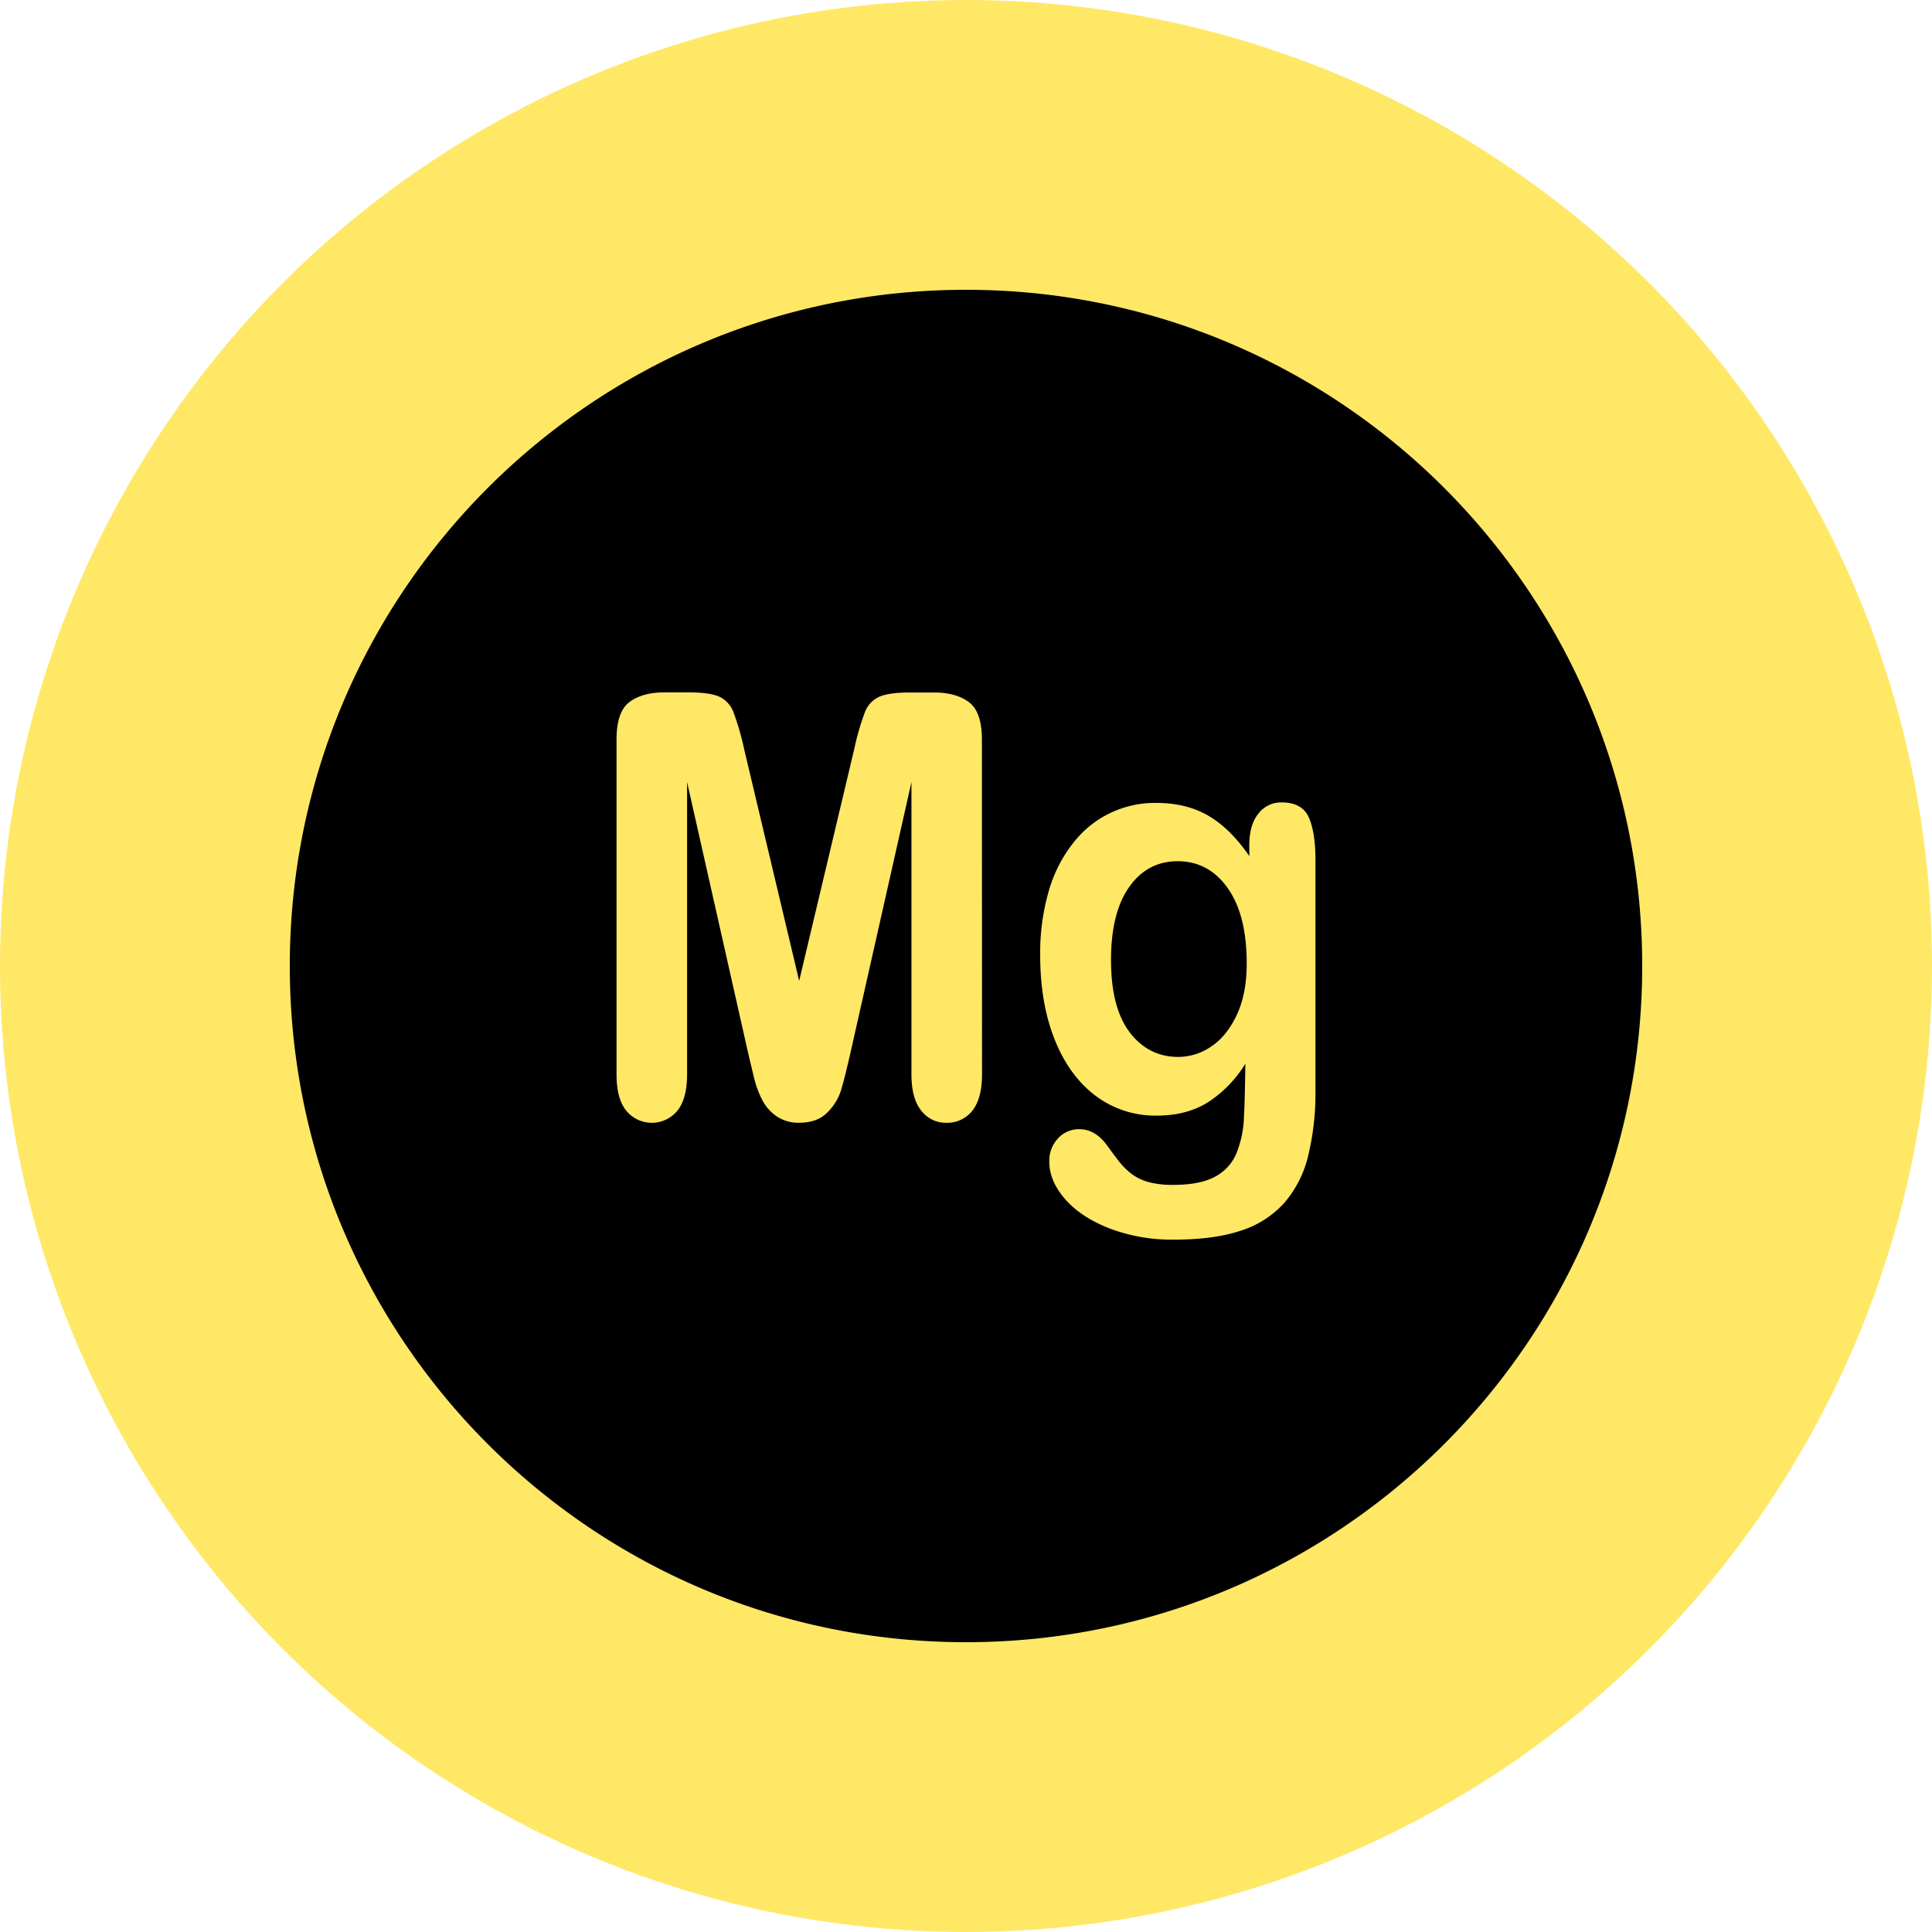 <svg xml:space="preserve" style="enable-background:new 0 0 512 512" viewBox="0 0 512 512" y="0" x="0" height="512" width="512" xmlns:xlink="http://www.w3.org/1999/xlink" version="1.1" xmlns="http://www.w3.org/2000/svg"><circle shape="circle" fill="#ffe866" cy="256" cx="256" r="256"></circle><g transform="matrix(0.7,0,0,0.7,76.8,76.8)"><g data-sanitized-data-name="Layer 2" data-name="Layer 2"><g data-sanitized-data-name="Layer 2 copy 5" data-name="Layer 2 copy 5"><path data-sanitized-data-original="#000000" data-original="#000000" opacity="1" fill="#000000" d="M256 0C114.62 0 0 114.62 0 256s114.62 256 256 256 256-114.62 256-256S397.38 0 256 0Zm6.07 297q0 9.18-3.67 13.77a12 12 0 0 1-9.84 4.59 11.68 11.68 0 0 1-9.49-4.59q-3.72-4.59-3.72-13.77V186.39l-23 102.06q-2.25 9.94-3.66 14.59a20.44 20.44 0 0 1-5.24 8.47q-3.81 3.83-10.57 3.83a14.67 14.67 0 0 1-8.61-2.46 16.93 16.93 0 0 1-5.48-6.28 38.2 38.2 0 0 1-3.08-8.47c-.75-3.1-1.52-6.32-2.3-9.68l-23-102.06V297q0 9.18-3.67 13.77a12.51 12.51 0 0 1-19.33.05q-3.72-4.53-3.71-13.82V170.22q0-10.5 4.89-14.15t13.21-3.66h9q8.13 0 11.79 1.63A10.53 10.53 0 0 1 168 160a99.71 99.71 0 0 1 4 13.87l20.84 87.75 20.85-87.75a98.31 98.31 0 0 1 4-13.87 10.48 10.48 0 0 1 5.43-5.91q3.66-1.64 11.79-1.63h9q8.32 0 13.21 3.66t4.9 14.15Zm126.23 5.57a100.9 100.9 0 0 1-2.83 25.57 42.29 42.29 0 0 1-9.11 17.7A37.28 37.28 0 0 1 360 356.21q-10.12 3.38-25.19 3.38a66.28 66.28 0 0 1-24.66-4.31q-10.87-4.32-16.74-11.15t-5.87-14a12.3 12.3 0 0 1 3.33-8.91 10.75 10.75 0 0 1 8-3.44q5.88 0 10.28 5.79c1.43 2 2.92 4 4.45 6a27.19 27.19 0 0 0 5.09 5.13 18.83 18.83 0 0 0 6.7 3.17 34.89 34.89 0 0 0 9 1q10.38 0 16.1-3.22a17.65 17.65 0 0 0 8-9 39.77 39.77 0 0 0 2.69-12.4q.39-6.62.58-21.25a46.12 46.12 0 0 1-14.23 14.64q-8.08 5-19.23 5a37.57 37.57 0 0 1-23.42-7.64q-10-7.65-15.41-21.42t-5.38-31.8a83.72 83.72 0 0 1 3.27-24.26 52.6 52.6 0 0 1 9.35-18.25 39 39 0 0 1 31.41-15q11.36 0 19.67 4.86t15.46 15.25v-4.05q0-7.75 3.43-12a10.79 10.79 0 0 1 8.8-4.26q7.74 0 10.28 5.63t2.54 16.23Z"></path><path data-sanitized-data-original="#000000" data-original="#000000" opacity="1" fill="#000000" d="M336.15 216.33q-11.46 0-18.35 9.73t-6.9 27.64q0 18.15 7.09 27.43t18.35 9.29a22.13 22.13 0 0 0 12.58-4q5.91-4 9.64-12t3.71-19.5q0-18.25-7.19-28.41t-18.93-10.18Z"></path></g></g></g></svg>